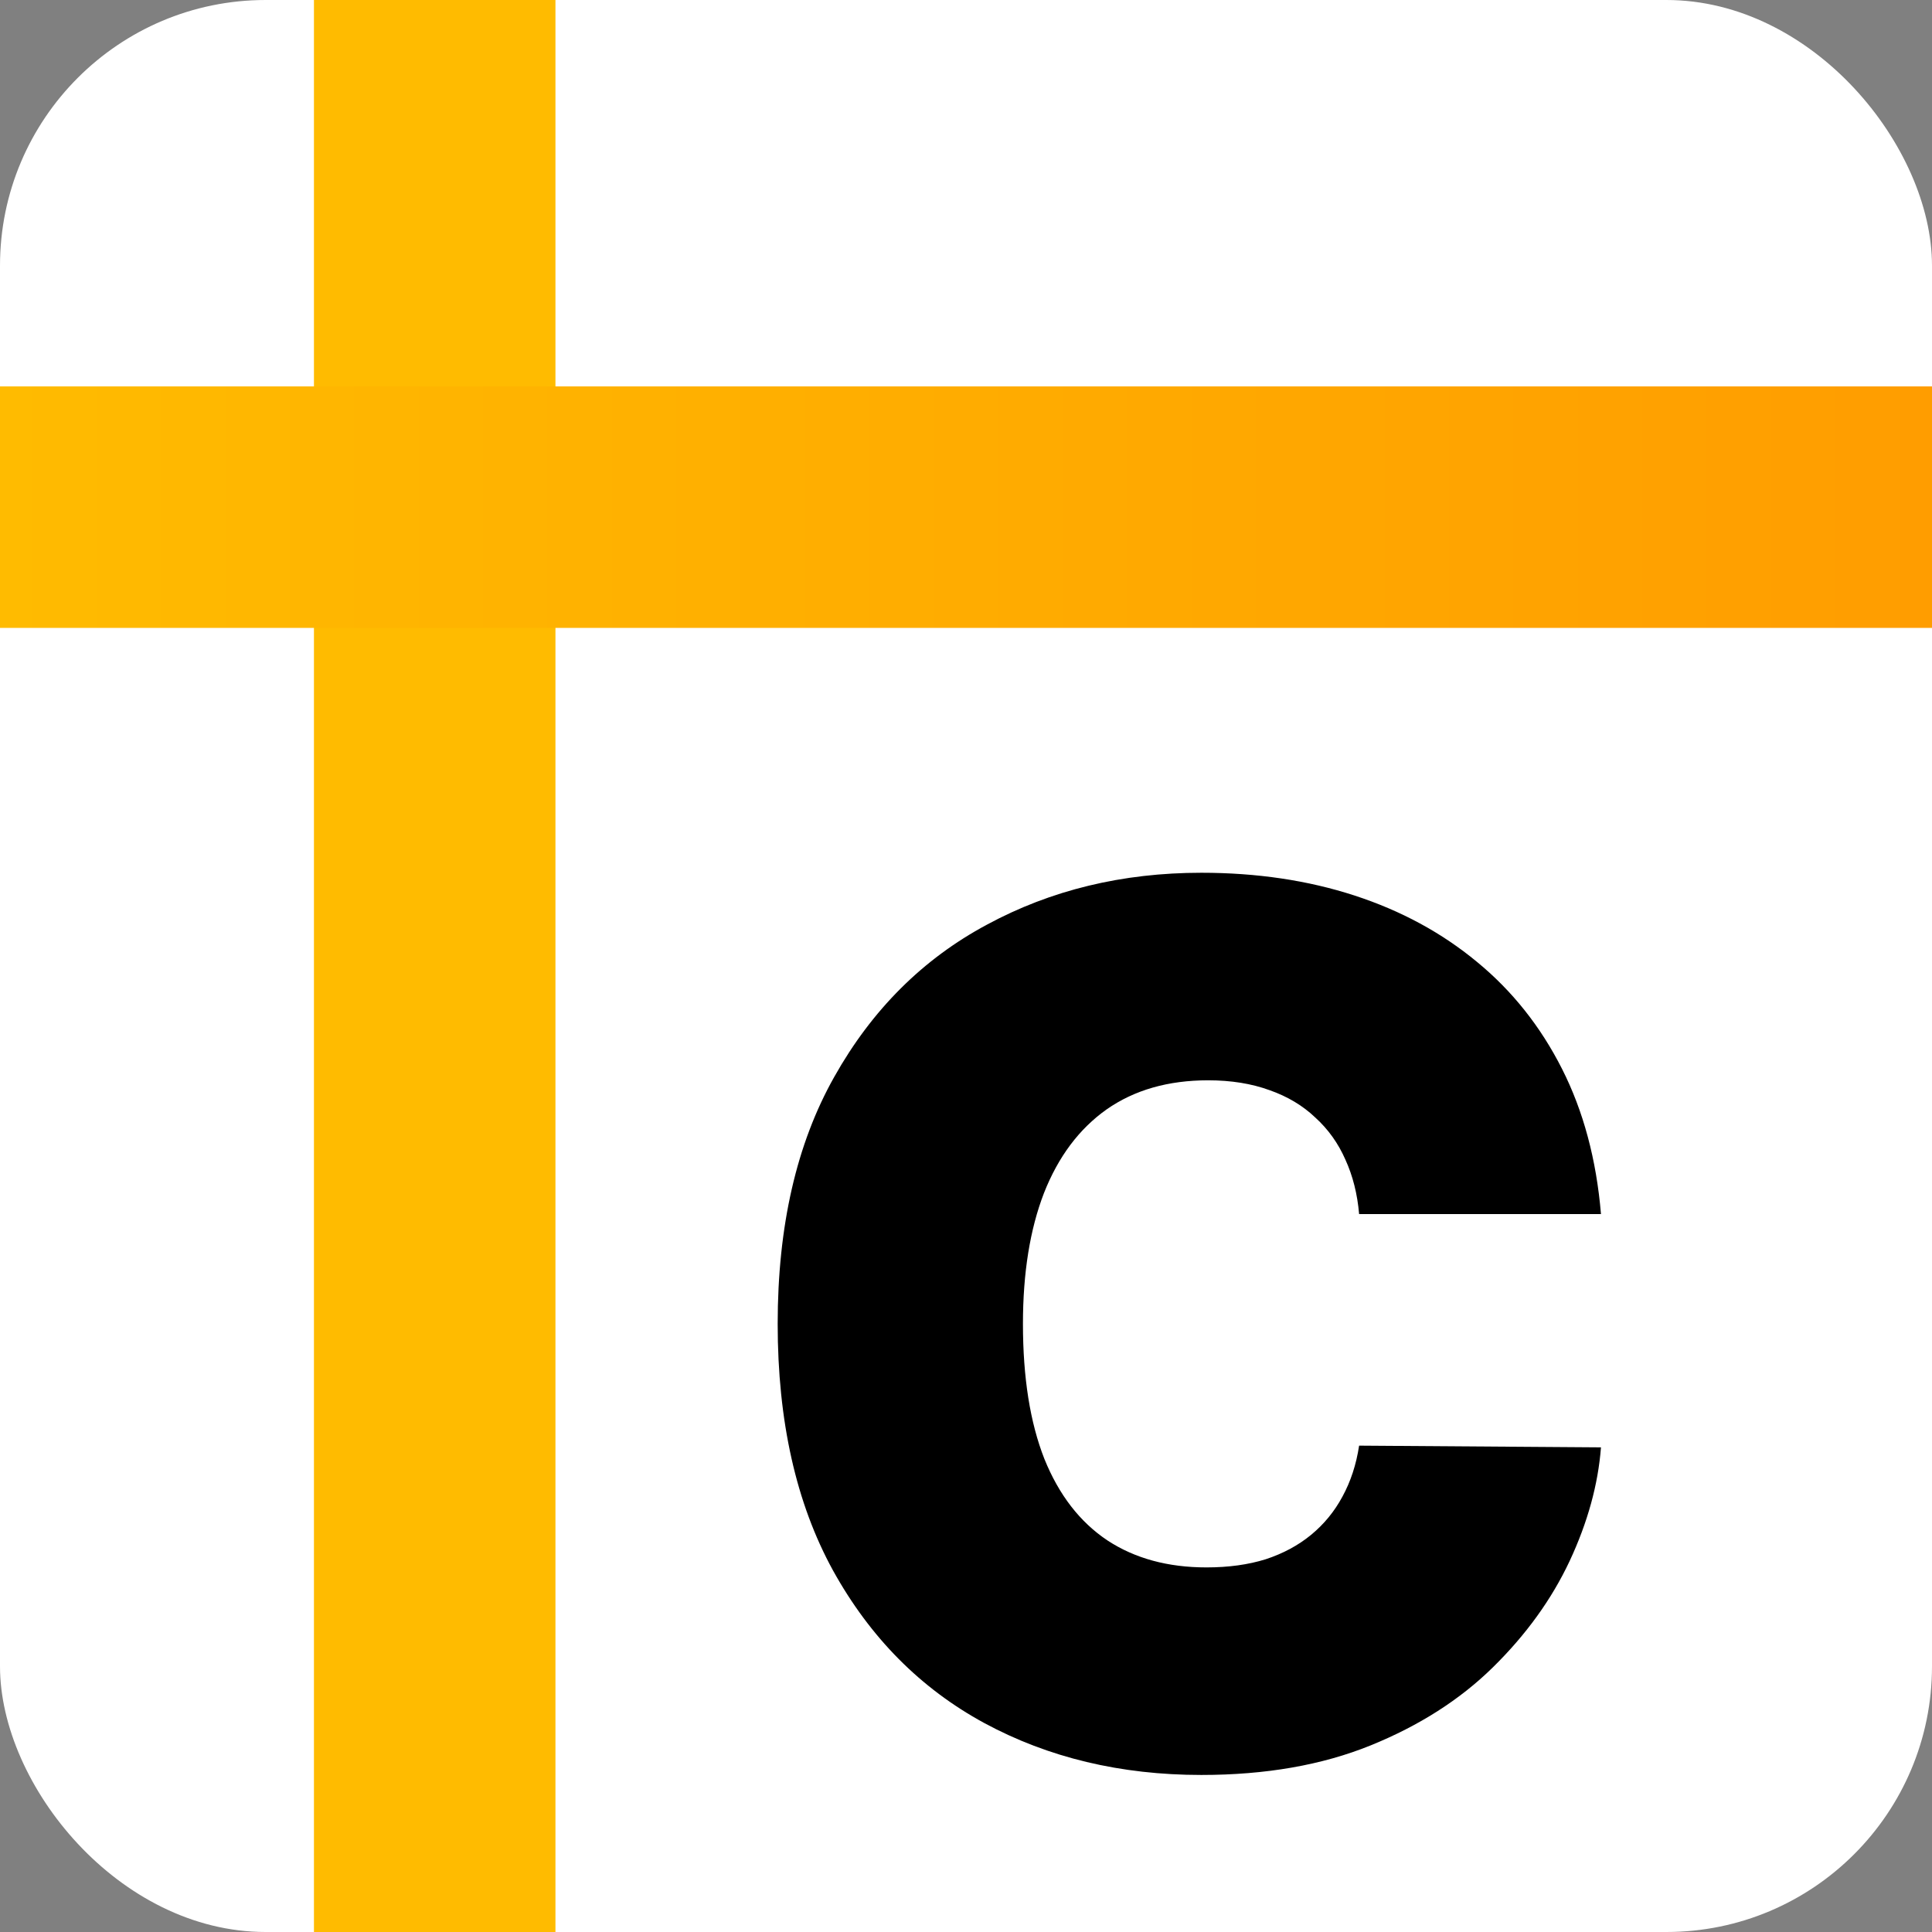 <svg width="80" height="80" viewBox="0 0 80 80" fill="none" xmlns="http://www.w3.org/2000/svg">
<rect x="0" y="0" width="80" height="80" fill="#808080" stroke="none"/>
<rect width="80" height="80" rx="11" fill="white"/>
<rect x="13" width="10" height="80" fill="#FFBB00"/>
<path d="M66.293 50.273H56.278C56.207 49.444 56.018 48.693 55.71 48.018C55.414 47.343 55 46.763 54.467 46.278C53.947 45.781 53.313 45.402 52.568 45.141C51.822 44.869 50.975 44.733 50.028 44.733C48.371 44.733 46.968 45.135 45.82 45.94C44.684 46.745 43.82 47.899 43.228 49.403C42.648 50.906 42.358 52.711 42.358 54.818C42.358 57.044 42.654 58.908 43.246 60.411C43.849 61.903 44.719 63.027 45.856 63.785C46.992 64.531 48.359 64.903 49.957 64.903C50.869 64.903 51.686 64.791 52.408 64.566C53.13 64.329 53.757 63.992 54.29 63.554C54.822 63.116 55.255 62.589 55.586 61.974C55.929 61.346 56.16 60.642 56.278 59.861L66.293 59.932C66.174 61.471 65.742 63.039 64.996 64.637C64.251 66.223 63.191 67.691 61.818 69.04C60.457 70.378 58.77 71.455 56.758 72.272C54.745 73.089 52.408 73.497 49.744 73.497C46.406 73.497 43.411 72.781 40.76 71.349C38.12 69.916 36.031 67.809 34.492 65.028C32.965 62.246 32.202 58.843 32.202 54.818C32.202 50.77 32.983 47.361 34.545 44.591C36.108 41.809 38.215 39.708 40.867 38.288C43.518 36.855 46.477 36.139 49.744 36.139C52.041 36.139 54.154 36.453 56.083 37.08C58.013 37.708 59.705 38.625 61.161 39.832C62.617 41.028 63.789 42.502 64.677 44.254C65.565 46.005 66.103 48.012 66.293 50.273Z" fill="black"/>
<rect x="80" y="16" width="10" height="80" transform="rotate(90 80 16)" fill="url(#paint0_linear_2002_12270)"/>
<defs>
<linearGradient id="paint0_linear_2002_12270" x1="85" y1="96" x2="85" y2="16" gradientUnits="userSpaceOnUse">
<stop stop-color="#FFBB00"/>
<stop offset="1" stop-color="#FF9D00"/>
</linearGradient>
</defs>
</svg>
